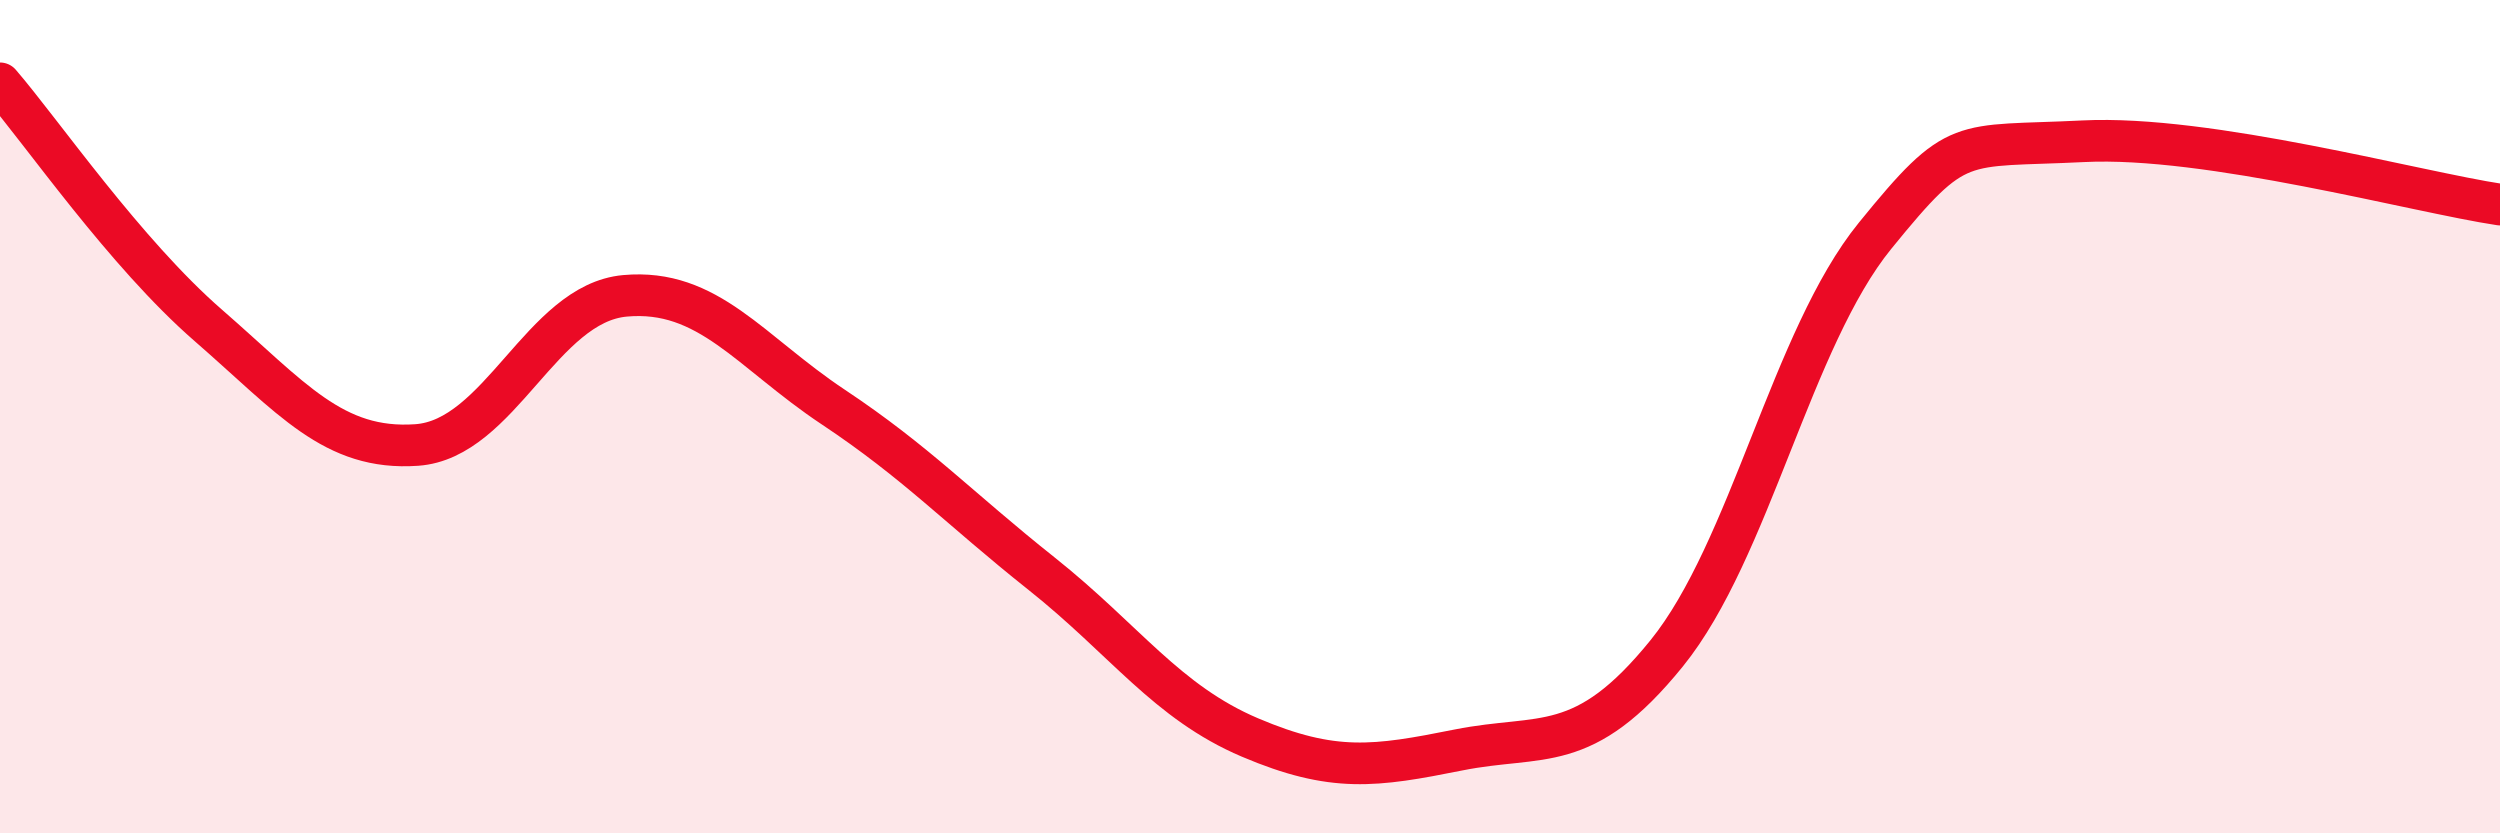 
    <svg width="60" height="20" viewBox="0 0 60 20" xmlns="http://www.w3.org/2000/svg">
      <path
        d="M 0,2 C 1,3.16 3,6.07 5,7.81 C 7,9.55 8,10.82 10,10.68 C 12,10.54 13,7.28 15,7.1 C 17,6.92 18,8.44 20,9.77 C 22,11.1 23,12.18 25,13.77 C 27,15.36 28,16.85 30,17.7 C 32,18.55 33,18.4 35,18 C 37,17.6 38,18.15 40,15.68 C 42,13.21 43,8.12 45,5.66 C 47,3.2 47,3.54 50,3.39 C 53,3.24 58,4.61 60,4.91L60 20L0 20Z"
        fill="#EB0A25"
        opacity="0.1"
        stroke-linecap="round"
        stroke-linejoin="round"
      />
      <path
        d="M 0,2 C 1,3.16 3,6.07 5,7.81 C 7,9.55 8,10.82 10,10.68 C 12,10.54 13,7.28 15,7.1 C 17,6.92 18,8.44 20,9.77 C 22,11.1 23,12.18 25,13.77 C 27,15.36 28,16.85 30,17.7 C 32,18.55 33,18.4 35,18 C 37,17.6 38,18.15 40,15.68 C 42,13.21 43,8.12 45,5.66 C 47,3.2 47,3.54 50,3.39 C 53,3.24 58,4.61 60,4.91"
        stroke="#EB0A25"
        stroke-width="1"
        fill="none"
        stroke-linecap="round"
        stroke-linejoin="round"
      />
    </svg>
  